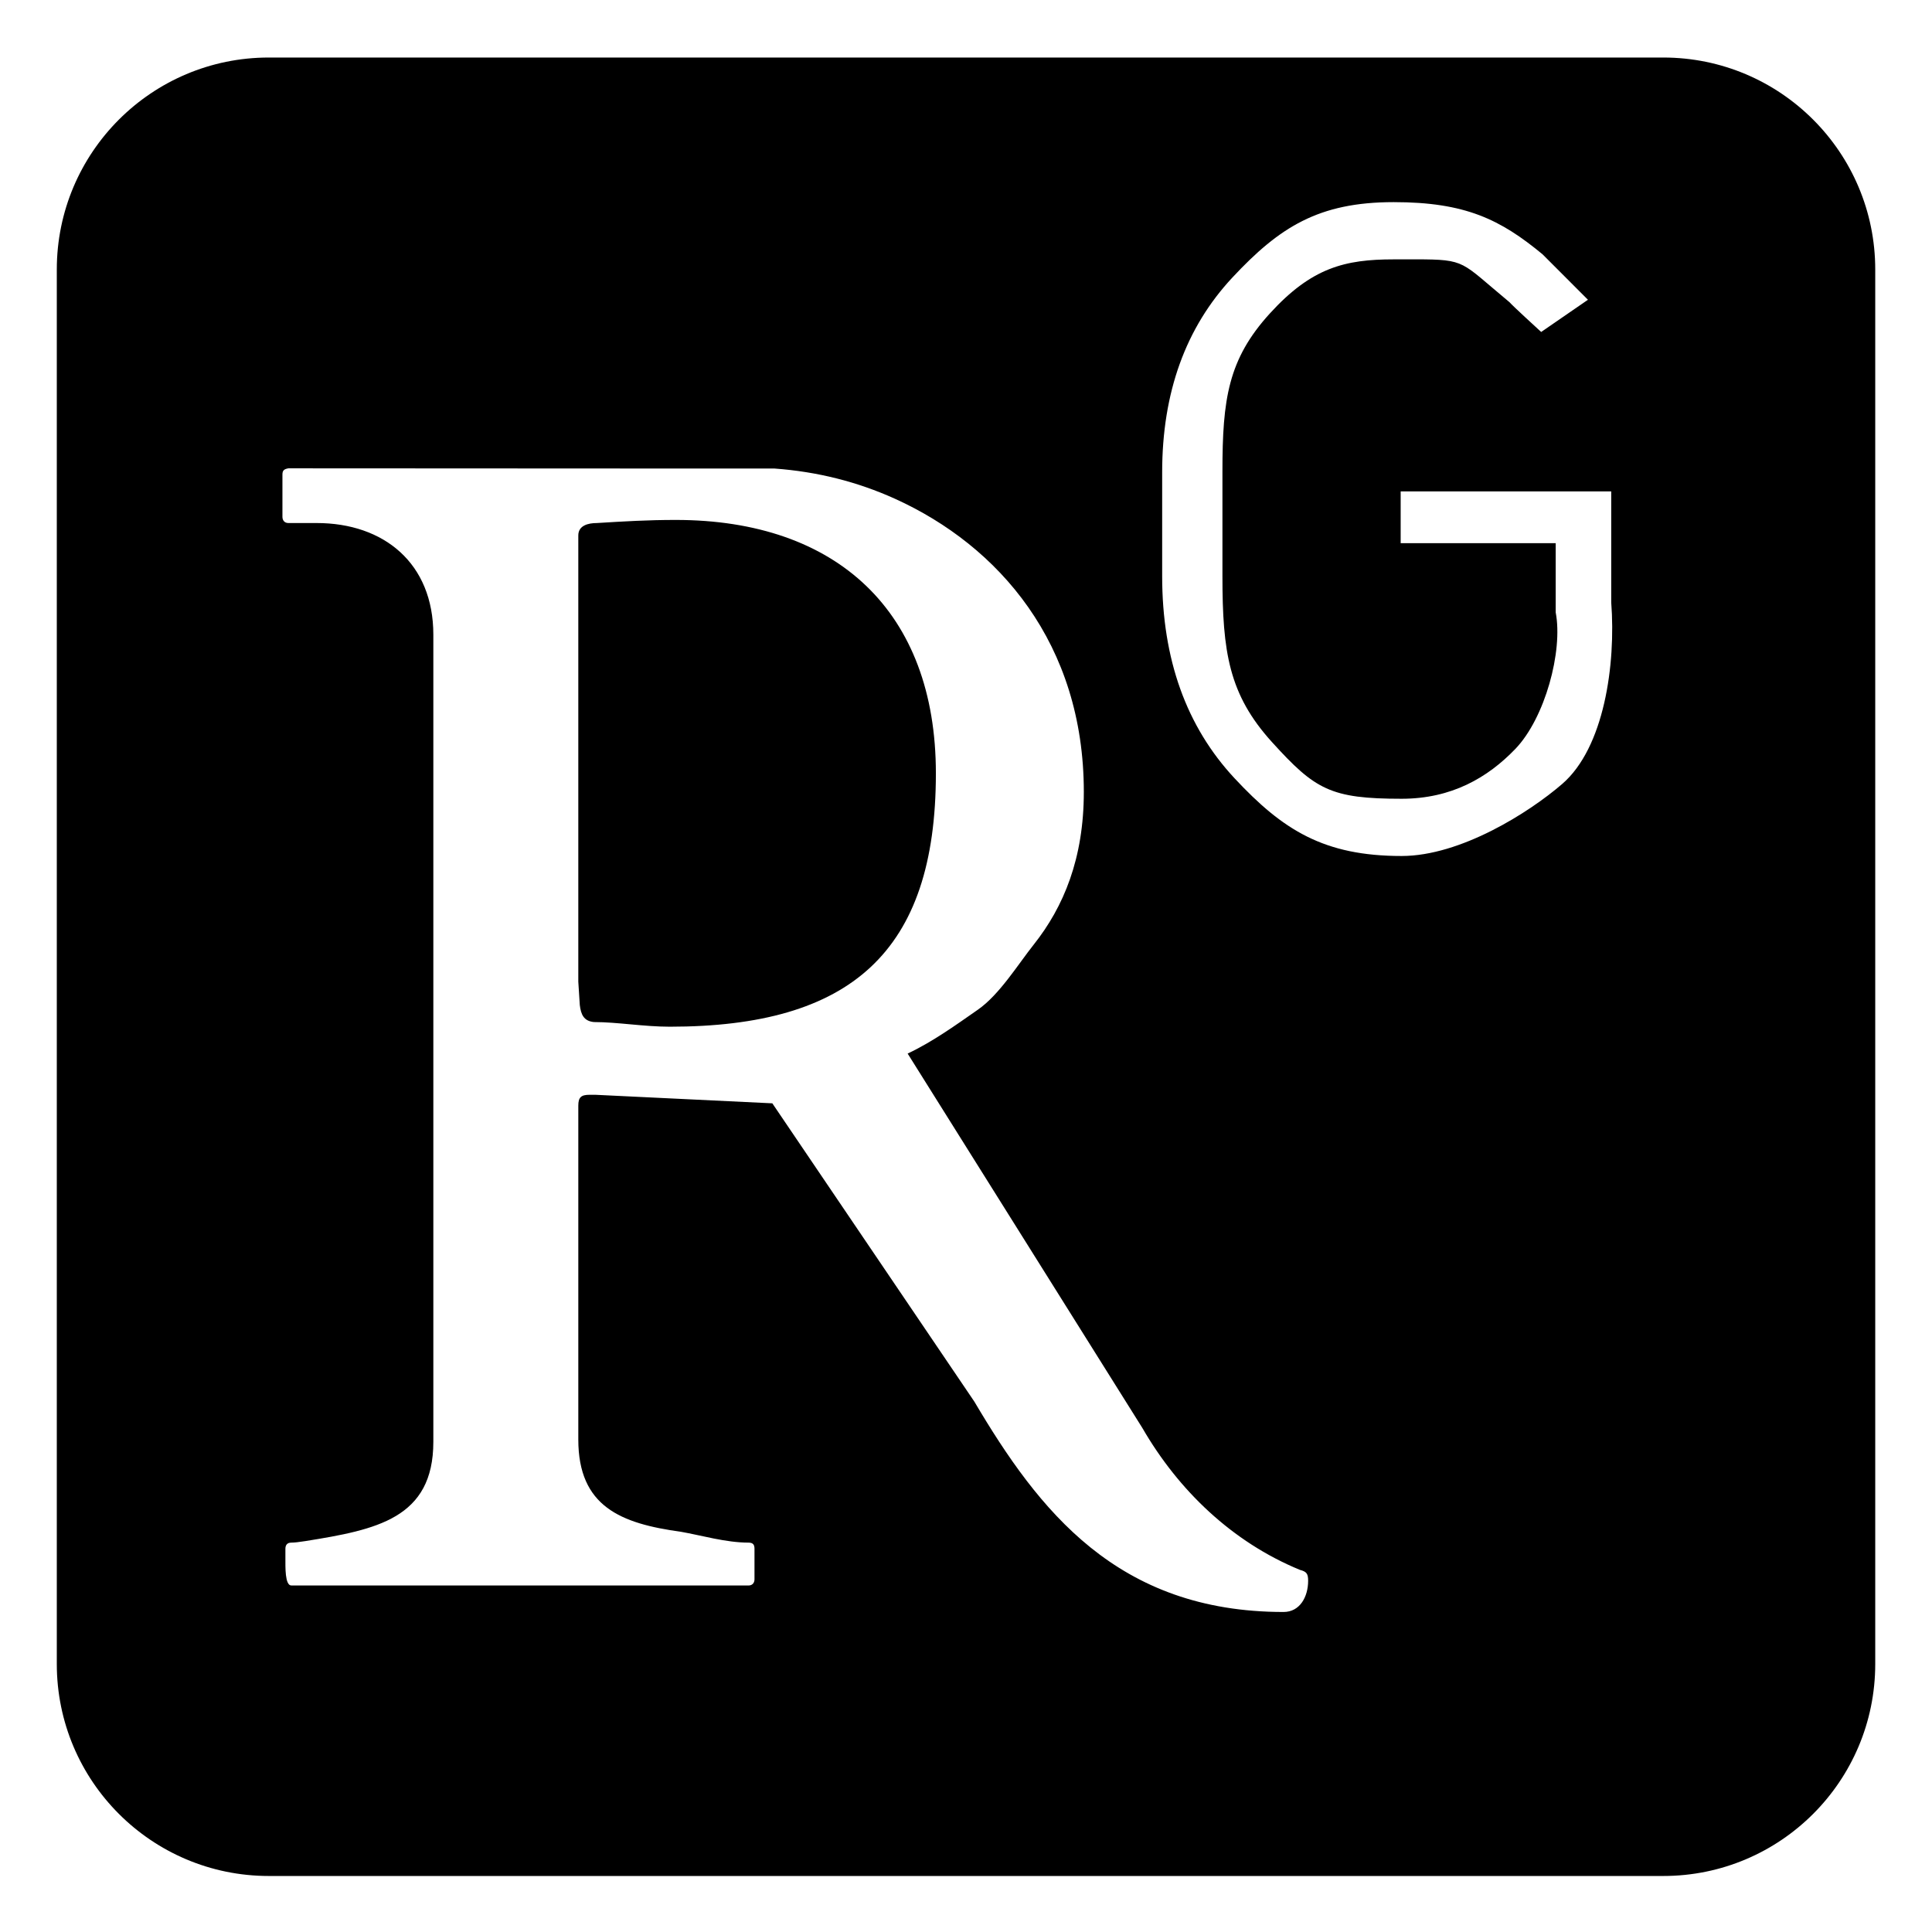 <?xml version="1.0" encoding="UTF-8" standalone="no"?><!DOCTYPE svg PUBLIC "-//W3C//DTD SVG 1.1//EN" "http://www.w3.org/Graphics/SVG/1.1/DTD/svg11.dtd"><svg width="100%" height="100%" viewBox="0 0 500 500" version="1.1" xmlns="http://www.w3.org/2000/svg" xmlns:xlink="http://www.w3.org/1999/xlink" xml:space="preserve" xmlns:serif="http://www.serif.com/" style="fill-rule:evenodd;clip-rule:evenodd;stroke-linejoin:round;stroke-miterlimit:2;"><path d="M430.447,485.503l-360.879,0c-30.304,0 -54.868,-24.564 -54.868,-54.868l0,-360.879c0,-30.304 24.564,-54.868 54.868,-54.868l360.874,-0c30.304,-0 54.868,24.564 54.868,54.868l-0,360.873c0.005,30.31 -24.559,54.874 -54.863,54.874Zm-355.046,-86.273c-1.165,0 -1.539,0.719 -1.539,1.606l0,2.408c0,2.276 -0.135,7.078 1.539,7.078l118.322,0c1.04,0 1.539,-0.739 1.539,-1.605l-0,-7.881c-0,-0.982 -0.296,-1.606 -1.539,-1.606c-5.886,-0 -12.227,-1.89 -17.508,-2.81c-15.558,-2.134 -26.55,-6.531 -26.55,-23.883l-0,-86.396c-0,-2.139 0.717,-2.81 2.886,-2.81l1.539,0l45.789,2.208l52.281,77.196c16.638,28.128 36.927,54.443 80.035,54.443c4.218,0 6.349,-3.929 6.349,-8.081c0,-1.807 -0.388,-2.36 -2.116,-2.81c-17.591,-7.23 -31.486,-20.642 -40.787,-36.728l-60.746,-96.897c6.541,-3.077 12.601,-7.475 18.181,-11.356c5.579,-3.88 10.389,-11.733 14.429,-16.817c7.782,-9.793 12.986,-22.331 12.986,-39.538c0,-38.378 -21.976,-63.685 -48.867,-75.866c-9.748,-4.415 -20.137,-7.024 -31.168,-7.827l-19.431,0c-35.249,0 -70.8,-0.053 -105.527,-0.053l-0.866,-0c-1.163,0.202 -1.539,0.59 -1.539,1.605l-0,10.945c-0,0.865 0.499,1.606 1.539,1.606l7.311,-0c17.389,-0 30.205,10.384 30.205,28.901l0,208.877c0,19.862 -14.773,22.752 -33.092,25.69c-1.667,0.268 -2.885,0.401 -3.655,0.401Zm97.928,-133.52c-6.698,-0 -13.563,-1.204 -19.624,-1.204c-2.654,-0.252 -3.366,-1.996 -3.655,-4.416l-0.386,-6.021l0,-115.498c0,-2.594 2.575,-3.211 4.81,-3.211c7.102,-0.436 13.172,-0.803 20.394,-0.803c41.72,0 67.337,23.687 67.337,65.576c0,46.35 -22.118,65.577 -68.876,65.577Zm127.438,-116.588c-0,21.463 6.246,38.897 18.741,52.302c12.495,13.405 23.136,20.107 43.224,20.107c15.267,0 32.994,-11.241 41.559,-18.638c10.856,-9.376 13.92,-30.823 12.693,-47.005l0,-28.709l-54.493,-0l0,13.393l40.121,0l-0,17.91c1.928,10.054 -2.784,27.375 -10.444,35.341c-7.145,7.431 -16.499,12.896 -29.436,12.896c-18.4,0 -22.387,-2.365 -33.556,-14.678c-11.169,-12.313 -12.811,-23.339 -12.811,-42.919l-0,-27.111c-0,-18.677 1.461,-29.025 12.269,-40.886c10.807,-11.861 19.415,-14.001 32.05,-14.001c17.436,0 16.271,-0.52 25.632,7.425c9.36,7.945 -1.532,-1.532 12.539,11.365l12.104,-8.336l-11.752,-11.767c-10.888,-8.999 -19.962,-13.499 -38.523,-13.499c-19.445,0 -29.585,6.496 -41.718,19.487c-12.133,12.99 -18.199,29.803 -18.199,50.438l-0,26.885Z"/></svg>